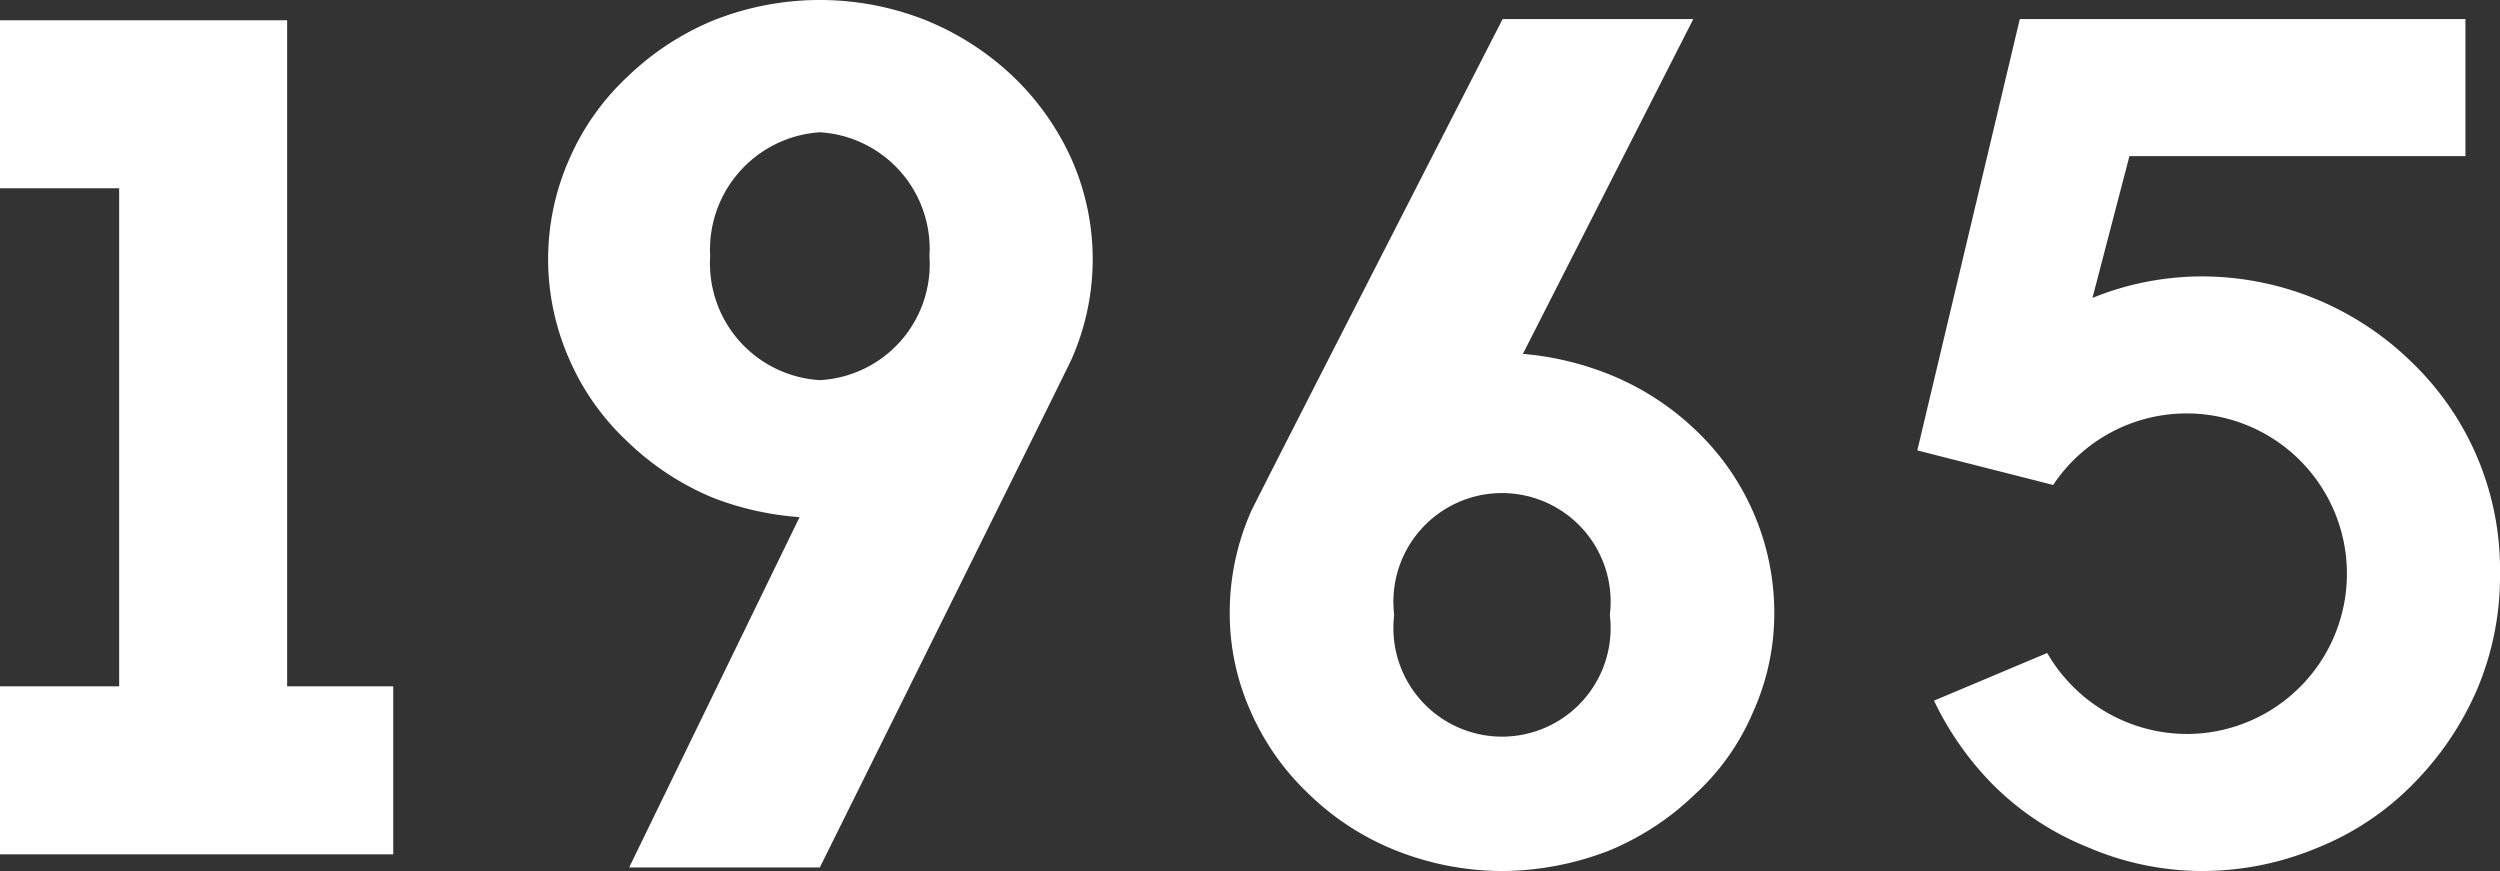 <svg xmlns="http://www.w3.org/2000/svg" width="67.134" height="23.39"><rect width="100%" height="100%" fill="#333333" stroke="none"/><defs><style>.cls-1{fill:#fff}</style></defs><g id="レイヤー_2" data-name="レイヤー 2"><g id="レイヤー_1-2" data-name="レイヤー 1"><path class="cls-1" d="M10.56 18.43v4.512H0v-4.511h3.2V5.056H0V.544h7.711v17.887zM21.471 13.887a8.026 8.026 0 01-2.304-.512 7.354 7.354 0 01-2.304-1.504 6.64 6.64 0 01-1.568-2.207 6.637 6.637 0 010-5.408 6.643 6.643 0 011.568-2.208A7.354 7.354 0 0119.167.544a7.727 7.727 0 015.696 0 7.498 7.498 0 012.336 1.504 7.138 7.138 0 011.568 2.208 6.637 6.637 0 010 5.408c-.192.415-6.752 13.63-6.752 13.63h-5.12zm-2.4-7.008a3.139 3.139 0 002.944 3.329 3.118 3.118 0 002.944-3.329 3.137 3.137 0 00-2.944-3.327 3.158 3.158 0 00-2.944 3.327zM40.895 9.503a8.062 8.062 0 012.303.544 7.268 7.268 0 012.304 1.472 6.758 6.758 0 012.144 4.928 6.444 6.444 0 01-.576 2.688 6.33 6.33 0 01-1.568 2.207 7.342 7.342 0 01-2.304 1.504 8.028 8.028 0 01-2.847.544 7.77 7.77 0 01-2.848-.544 7.137 7.137 0 01-2.336-1.504 6.777 6.777 0 01-1.568-2.207 6.444 6.444 0 01-.576-2.688 6.7 6.7 0 01.576-2.72c.192-.416 6.752-13.215 6.752-13.215h5.12zm2.335 7.008a2.917 2.917 0 10-5.791 0 2.917 2.917 0 105.791 0zM56.19 8a7.829 7.829 0 012.977-.577 8.067 8.067 0 015.63 2.336 7.715 7.715 0 012.337 5.632 7.782 7.782 0 01-.608 3.104 8.223 8.223 0 01-1.728 2.56 7.488 7.488 0 01-2.528 1.695 8.04 8.04 0 01-3.104.64 7.808 7.808 0 01-3.104-.64 7.616 7.616 0 01-2.56-1.695 8.313 8.313 0 01-1.567-2.24l3.04-1.28a4.345 4.345 0 003.743 2.175 4.304 4.304 0 10-3.583-6.687l-3.648-.928L54.239.512h11.967v3.68h-9.023z"/></g></g></svg>